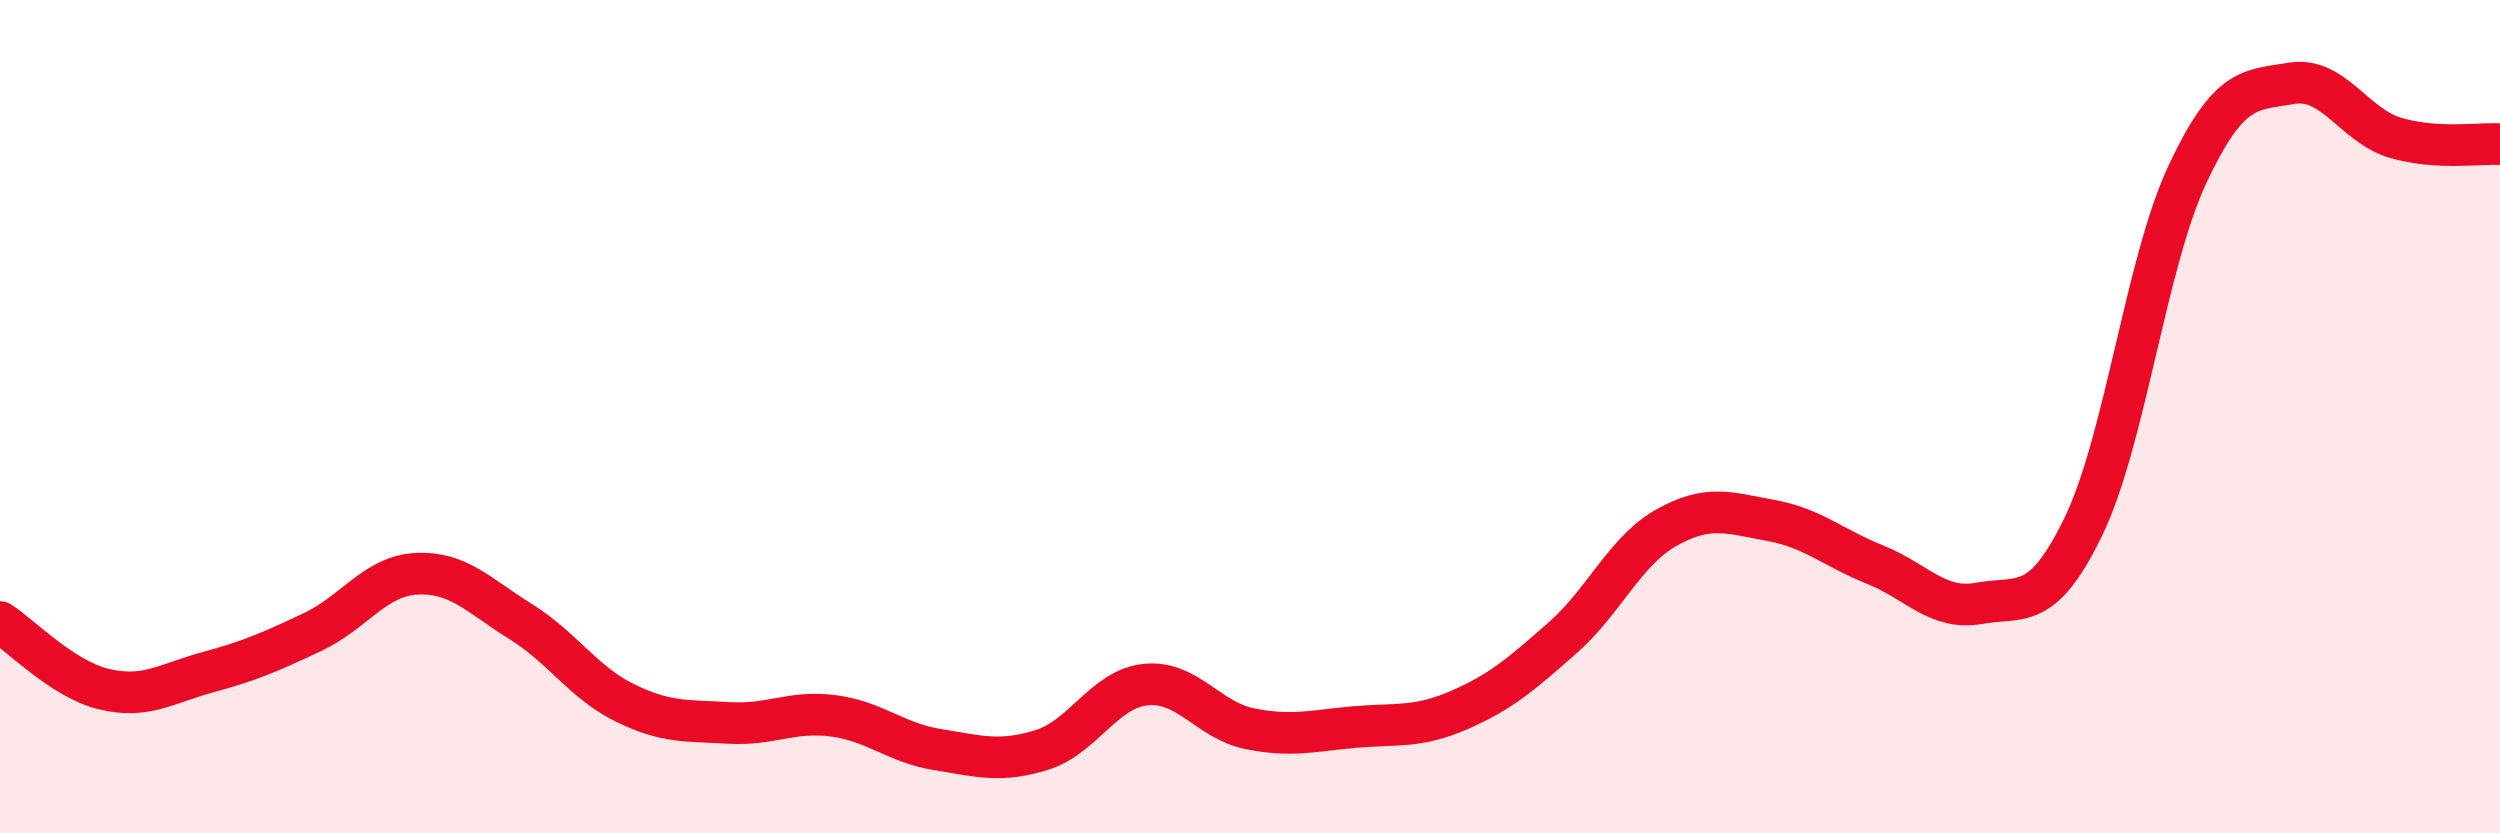 
    <svg width="60" height="20" viewBox="0 0 60 20" xmlns="http://www.w3.org/2000/svg">
      <path
        d="M 0,14.93 C 0.5,15.25 1.5,16.3 2.5,16.54 C 3.5,16.78 4,16.4 5,16.13 C 6,15.86 6.5,15.64 7.5,15.17 C 8.5,14.7 9,13.82 10,13.77 C 11,13.72 11.5,14.3 12.5,14.92 C 13.5,15.54 14,16.38 15,16.87 C 16,17.36 16.5,17.29 17.5,17.35 C 18.5,17.41 19,17.05 20,17.18 C 21,17.31 21.5,17.83 22.5,17.99 C 23.5,18.15 24,18.31 25,18 C 26,17.69 26.5,16.53 27.5,16.43 C 28.5,16.33 29,17.29 30,17.49 C 31,17.69 31.5,17.54 32.5,17.45 C 33.5,17.36 34,17.48 35,17.05 C 36,16.62 36.5,16.19 37.5,15.31 C 38.5,14.43 39,13.22 40,12.66 C 41,12.1 41.5,12.31 42.5,12.49 C 43.5,12.67 44,13.15 45,13.55 C 46,13.95 46.5,14.66 47.5,14.48 C 48.5,14.3 49,14.7 50,12.64 C 51,10.58 51.5,6.31 52.5,4.18 C 53.5,2.05 54,2.17 55,2 C 56,1.83 56.5,3.02 57.5,3.31 C 58.5,3.6 59.5,3.43 60,3.46L60 20L0 20Z"
        fill="#EB0A25"
        opacity="0.1"
        stroke-linecap="round"
        stroke-linejoin="round"
      />
      <path
        d="M 0,14.93 C 0.5,15.25 1.5,16.3 2.5,16.54 C 3.5,16.78 4,16.4 5,16.13 C 6,15.86 6.5,15.64 7.5,15.17 C 8.5,14.7 9,13.82 10,13.77 C 11,13.72 11.5,14.3 12.5,14.92 C 13.5,15.54 14,16.38 15,16.87 C 16,17.36 16.5,17.29 17.5,17.35 C 18.5,17.41 19,17.05 20,17.18 C 21,17.31 21.5,17.83 22.5,17.99 C 23.5,18.15 24,18.31 25,18 C 26,17.69 26.5,16.53 27.5,16.43 C 28.5,16.33 29,17.29 30,17.49 C 31,17.69 31.5,17.54 32.5,17.45 C 33.5,17.36 34,17.48 35,17.05 C 36,16.62 36.5,16.19 37.5,15.31 C 38.5,14.43 39,13.22 40,12.66 C 41,12.1 41.5,12.31 42.5,12.49 C 43.5,12.67 44,13.15 45,13.55 C 46,13.95 46.5,14.66 47.5,14.48 C 48.5,14.3 49,14.7 50,12.64 C 51,10.58 51.5,6.31 52.5,4.18 C 53.5,2.05 54,2.17 55,2 C 56,1.83 56.5,3.02 57.5,3.31 C 58.5,3.6 59.5,3.43 60,3.46"
        stroke="#EB0A25"
        stroke-width="1"
        fill="none"
        stroke-linecap="round"
        stroke-linejoin="round"
      />
    </svg>
  